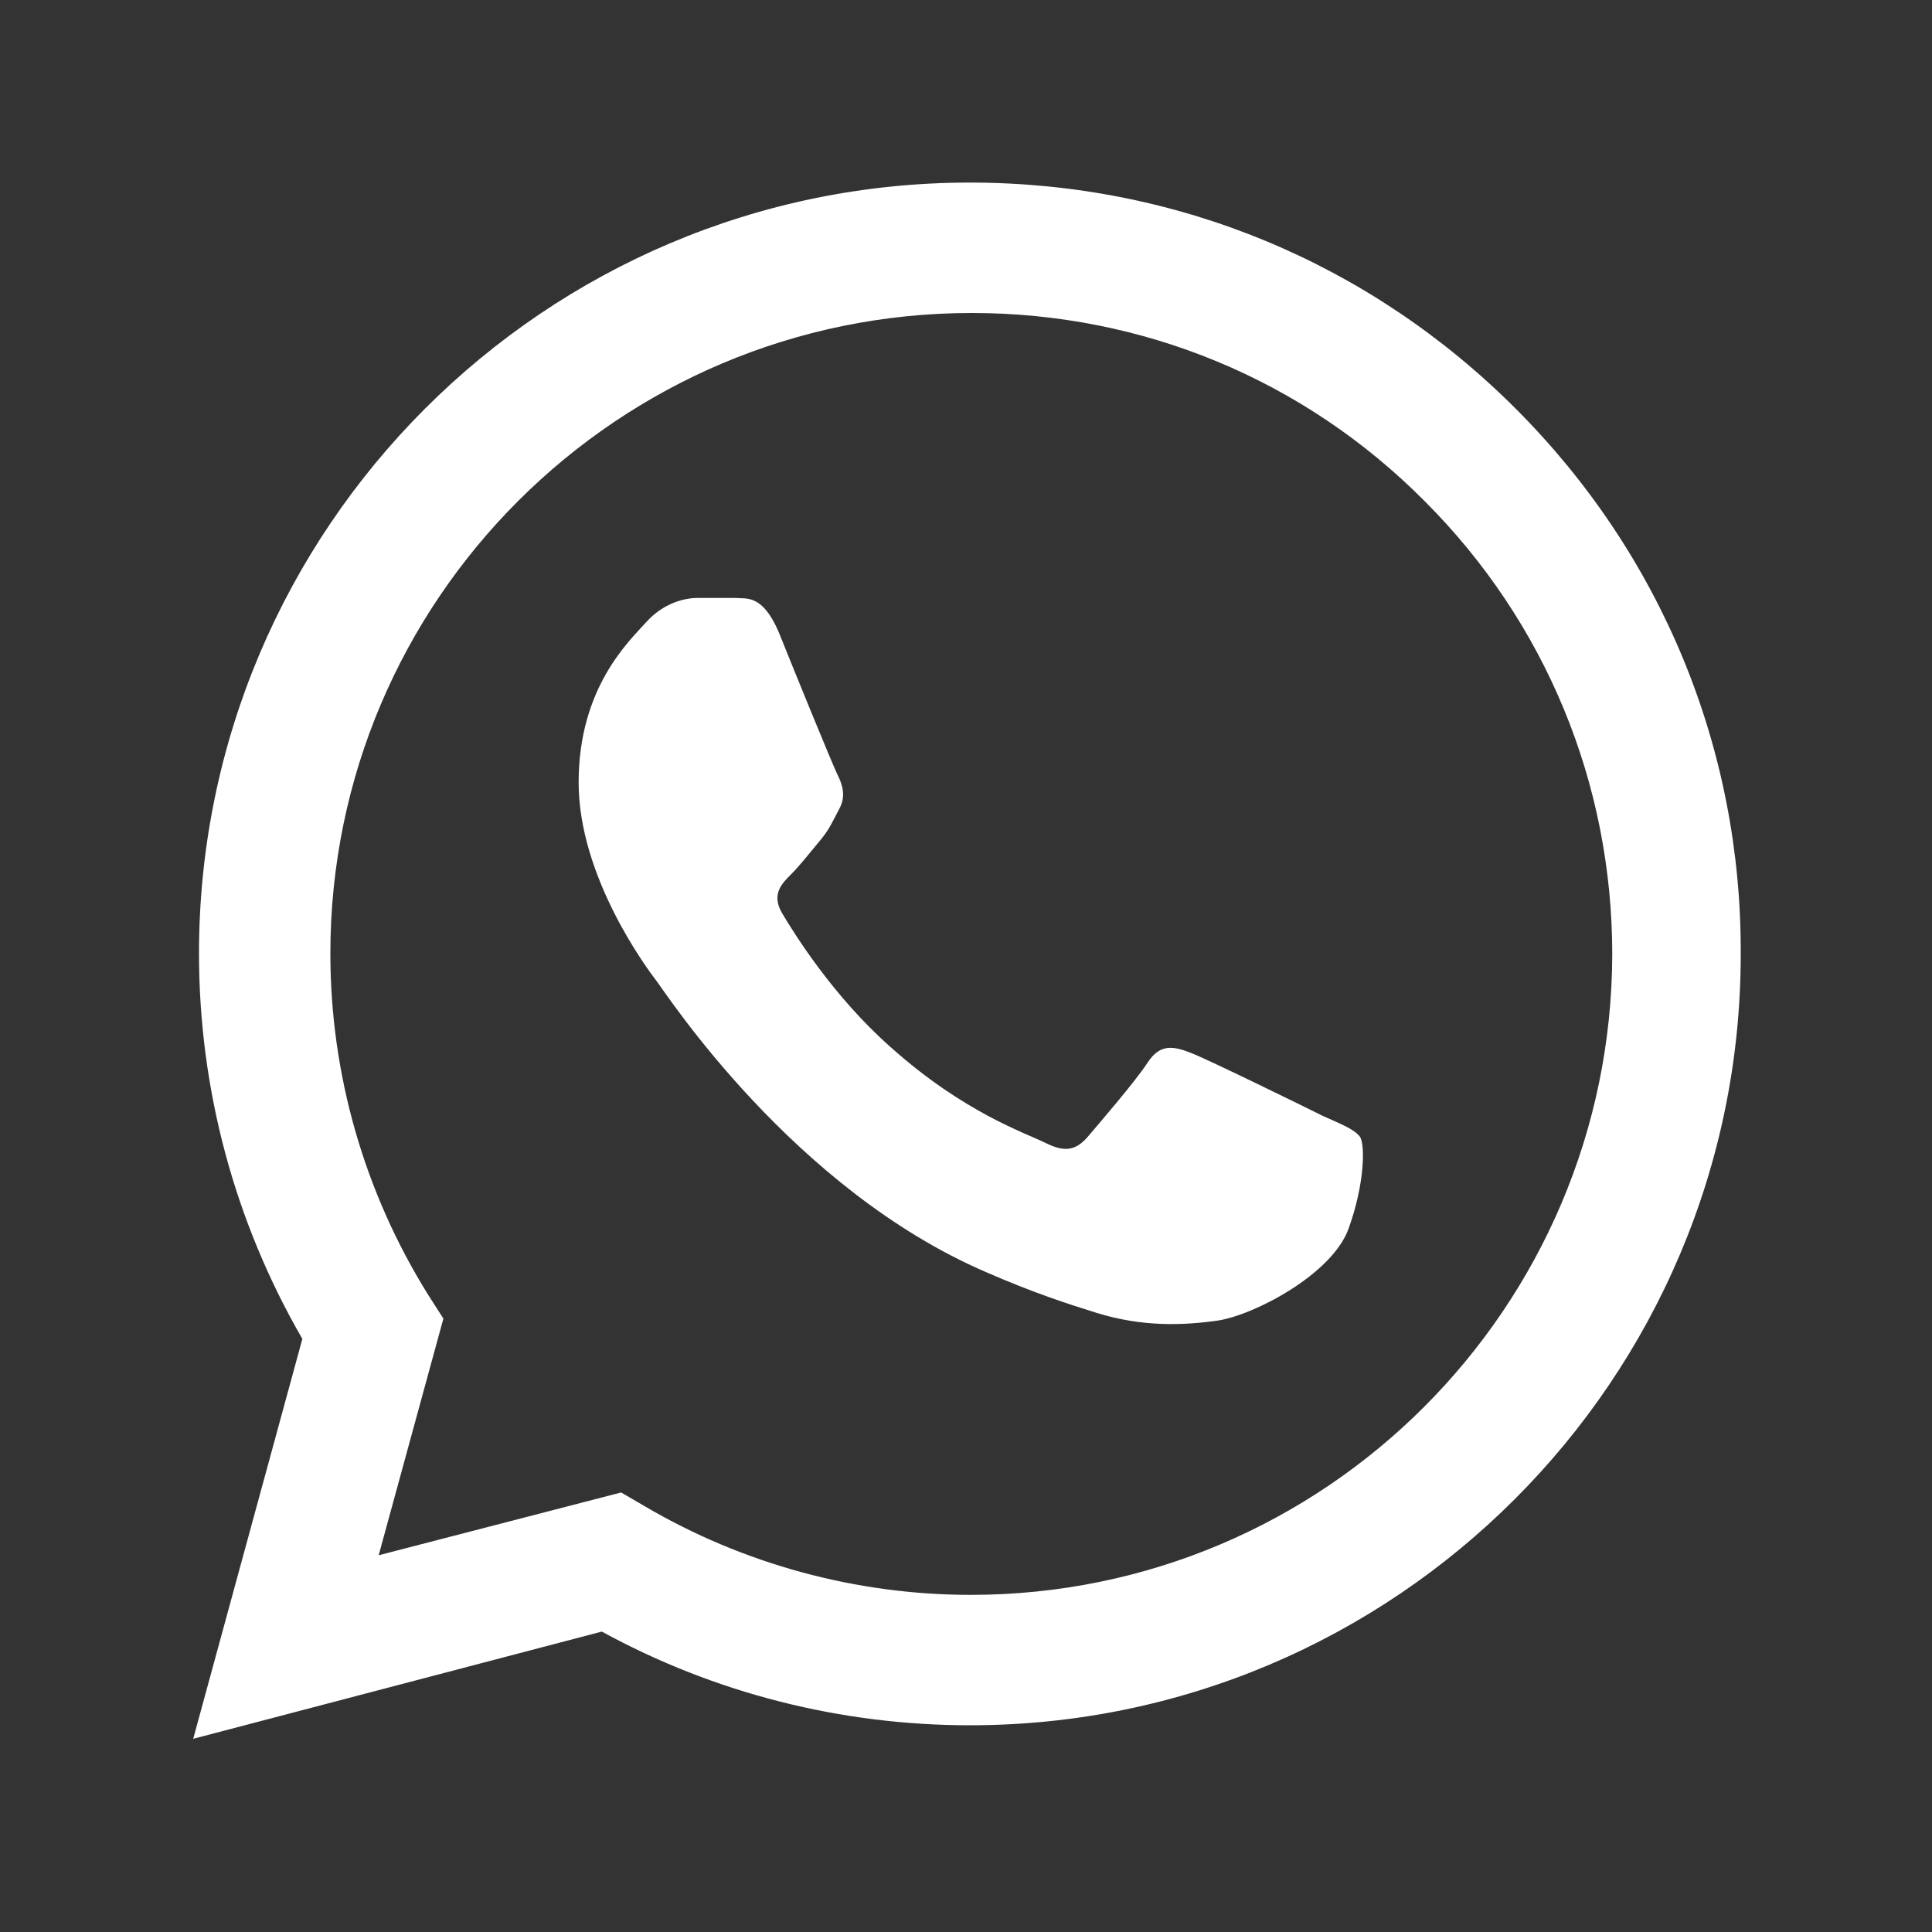 <svg xmlns="http://www.w3.org/2000/svg" enable-background="new 0 0 20 20" height="36px" viewBox="0 0 20 20" width="36px" fill="#FFFFFF"><rect x="0" y="0" width="20" height="20" fill="#333333" stroke="none"/><g><rect fill="none" height="20" width="20" x="0" y="0"/></g><g><g><g><path d="M15.69,4.23c-1.51-1.51-3.51-2.34-5.65-2.34c-4.4,0-7.98,3.58-7.98,7.98c0,1.41,0.37,2.78,1.07,3.99L2,18l4.23-1.11 c1.17,0.64,2.48,0.97,3.81,0.97h0c4.4,0,7.98-3.58,7.98-7.98C18.03,7.75,17.2,5.74,15.69,4.23z M10.05,16.51L10.05,16.51 c-1.19,0-2.36-0.32-3.38-0.92l-0.24-0.14L3.92,16.1l0.67-2.45L4.43,13.4c-0.66-1.06-1.01-2.28-1.01-3.53 c0-3.66,2.98-6.63,6.64-6.63c1.77,0,3.44,0.69,4.69,1.95c1.25,1.25,1.94,2.92,1.94,4.69C16.68,13.54,13.71,16.51,10.05,16.51z M13.69,11.55c-0.2-0.1-1.18-0.58-1.36-0.65c-0.18-0.07-0.32-0.1-0.45,0.1c-0.13,0.2-0.52,0.65-0.63,0.78 c-0.12,0.13-0.23,0.15-0.43,0.05c-0.2-0.1-0.84-0.31-1.6-0.99C8.62,10.31,8.22,9.66,8.1,9.46S8.09,9.15,8.19,9.05 c0.09-0.09,0.2-0.23,0.3-0.35s0.13-0.2,0.2-0.33c0.07-0.13,0.03-0.25-0.02-0.35c-0.05-0.1-0.45-1.08-0.61-1.48 C7.89,6.15,7.73,6.2,7.61,6.19C7.49,6.19,7.36,6.19,7.22,6.19c-0.13,0-0.35,0.05-0.53,0.25c-0.18,0.2-0.7,0.68-0.7,1.66 c0,0.98,0.71,1.93,0.81,2.06c0.1,0.13,1.41,2.15,3.41,3.01c0.48,0.21,0.85,0.33,1.14,0.42c0.48,0.15,0.91,0.13,1.26,0.08 c0.38-0.06,1.18-0.48,1.35-0.95c0.17-0.47,0.17-0.87,0.12-0.95C14.02,11.69,13.89,11.64,13.69,11.55z"/></g></g></g></svg>